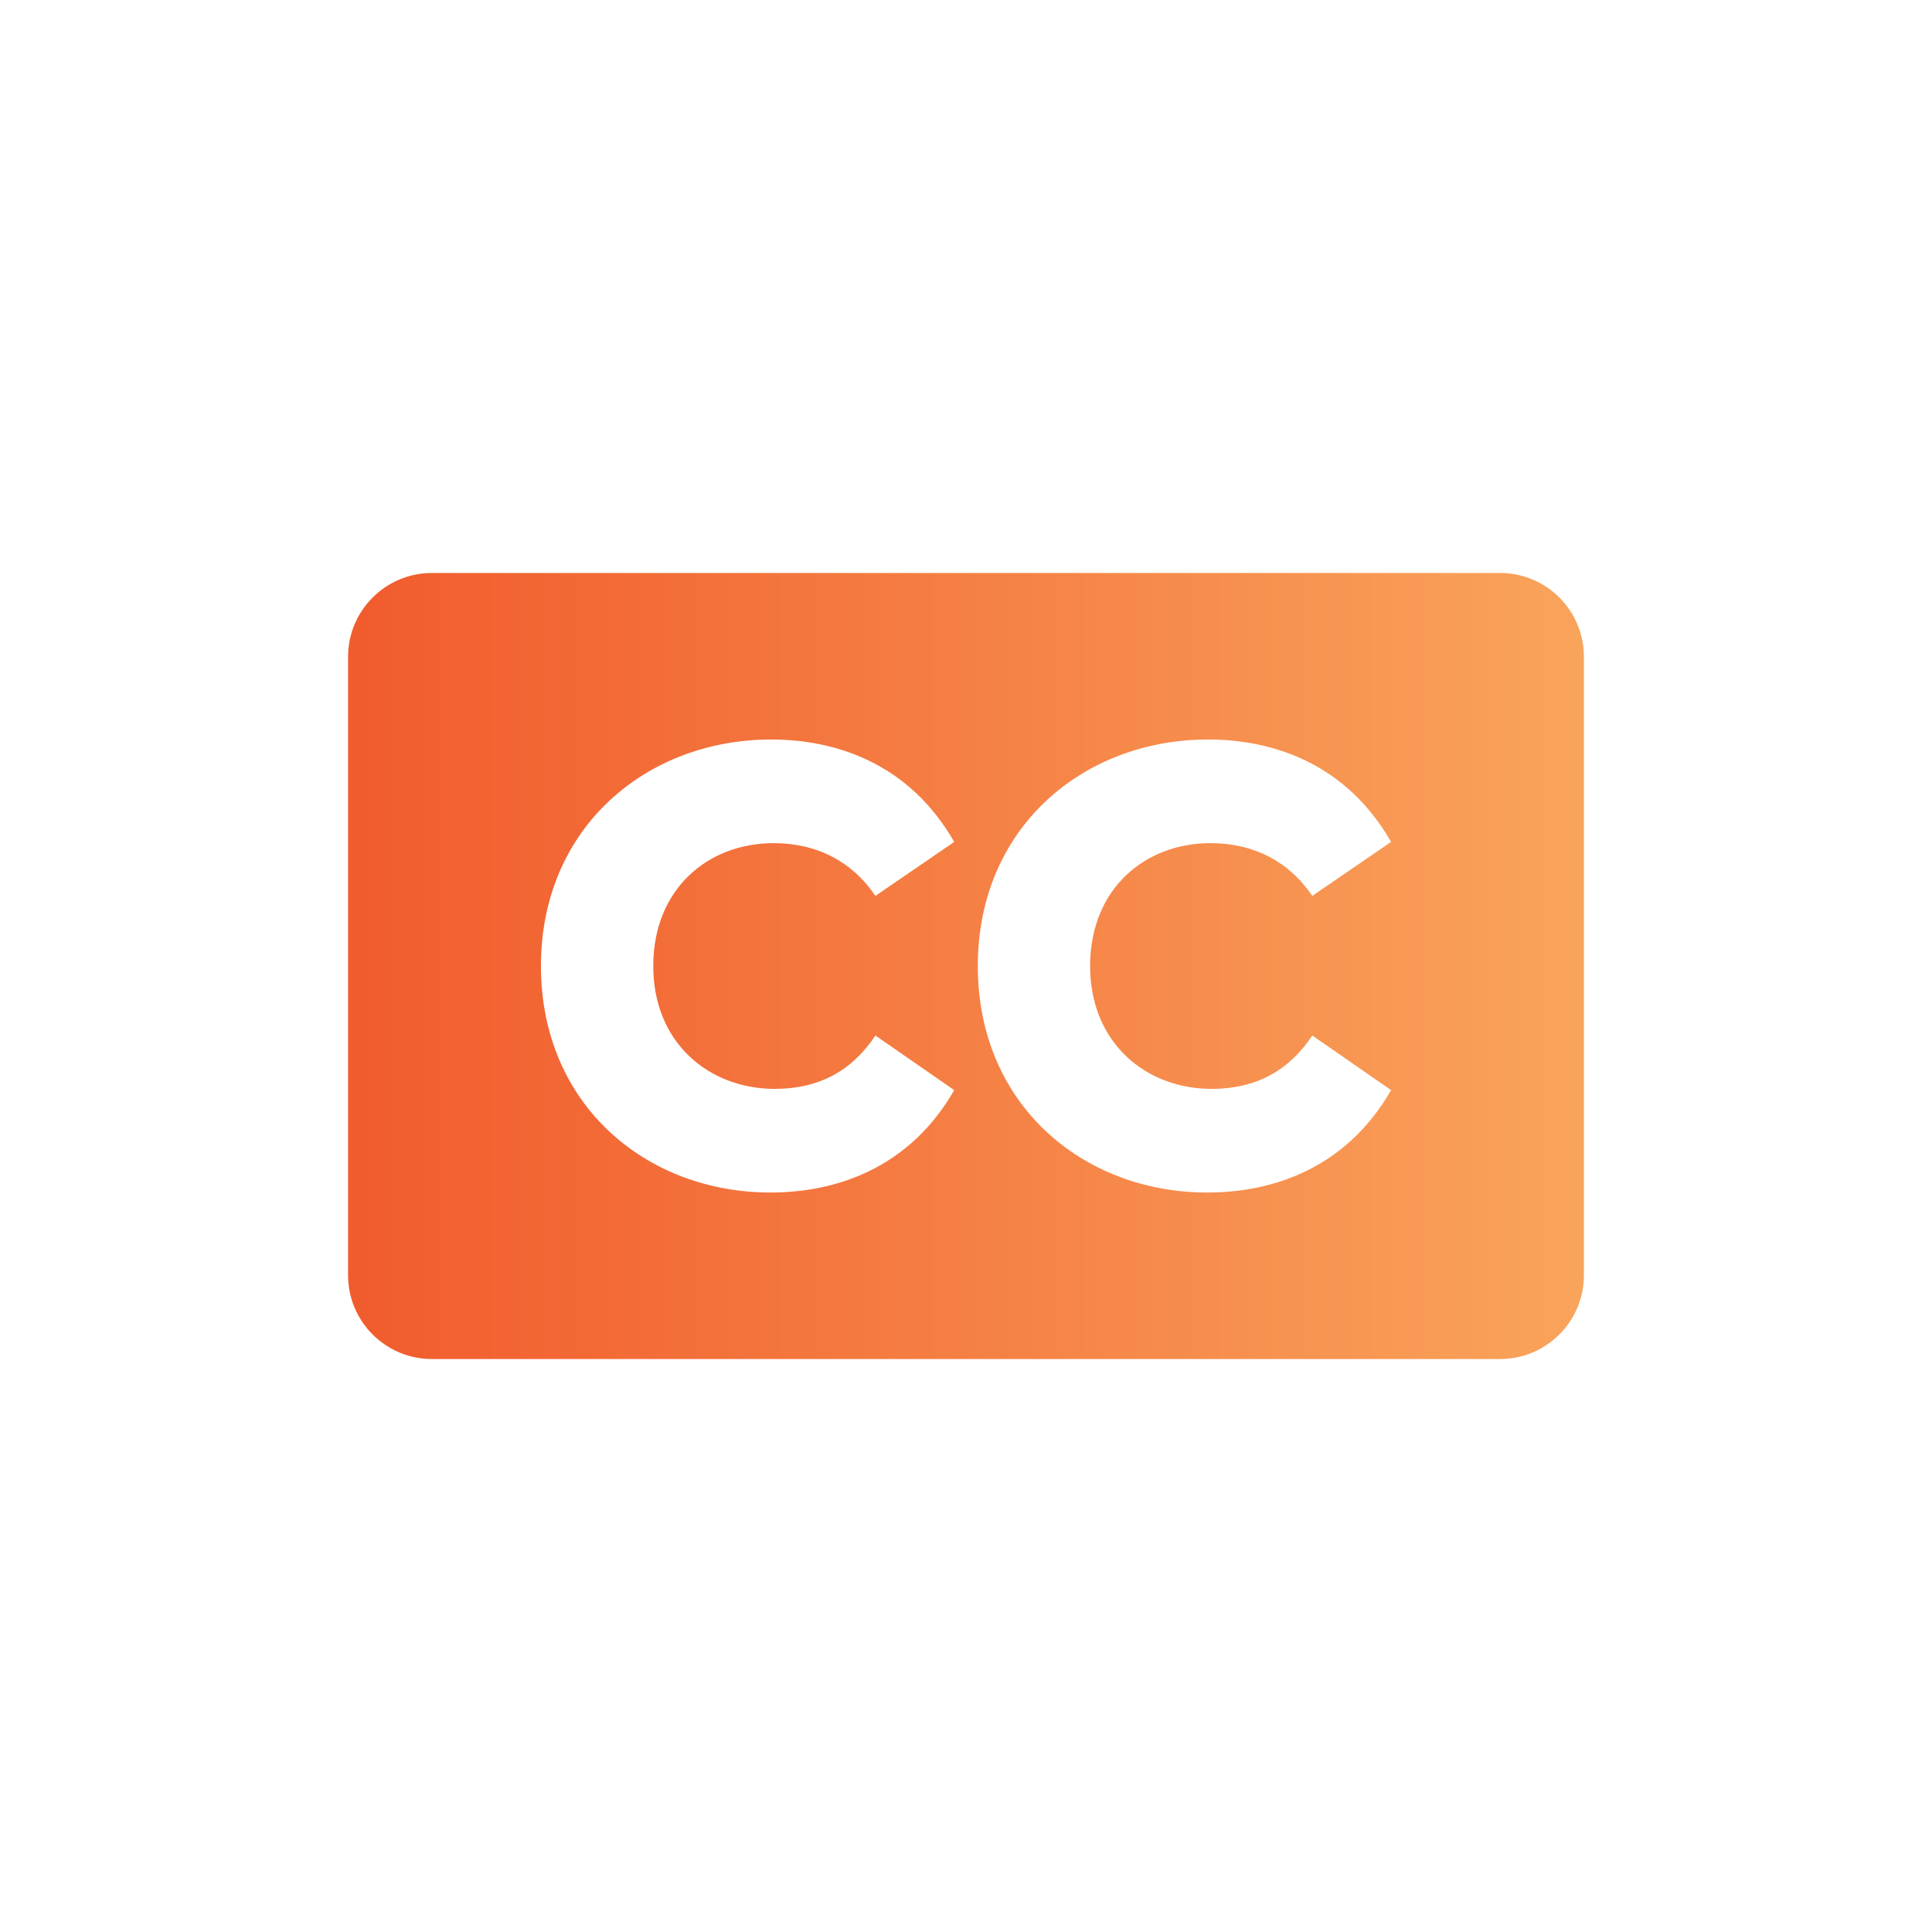 <?xml version="1.0" encoding="UTF-8"?>
<svg id="Layer_1" data-name="Layer 1" xmlns="http://www.w3.org/2000/svg" xmlns:xlink="http://www.w3.org/1999/xlink" viewBox="0 0 1080 1080">
  <defs>
    <style>
      .cls-1 {
        fill: url(#linear-gradient);
      }
    </style>
    <linearGradient id="linear-gradient" x1="194.58" y1="540" x2="885.42" y2="540" gradientUnits="userSpaceOnUse">
      <stop offset="0" stop-color="#f15b2d"/>
      <stop offset="1" stop-color="#f9a45b"/>
    </linearGradient>
  </defs>
  <path class="cls-1" d="M838.55,320.3H241.45c-25.89,0-46.88,20.99-46.88,46.88v345.65c0,25.89,20.99,46.88,46.88,46.88h597.09c25.89,0,46.88-20.99,46.88-46.88v-345.65c0-25.89-20.99-46.88-46.88-46.88ZM433.16,608.69c24.98,0,43.36-10.41,56.2-29.83l44.06,30.53c-25.32,44.06-66.61,57.24-102.68,57.24-69.73,0-128.35-49.26-128.35-126.62s58.97-126.62,128.7-126.62c36.08,0,77.01,13.18,102.33,57.24l-44.06,30.18c-12.83-19.08-32.61-29.49-56.89-29.49-36.77,0-67.3,25.67-67.3,68.69s31.22,68.69,67.99,68.69ZM677.37,608.69c24.98,0,43.36-10.41,56.2-29.83l44.06,30.53c-25.32,44.06-66.61,57.24-102.68,57.24-69.73,0-128.35-49.26-128.35-126.62s58.97-126.62,128.7-126.62c36.08,0,77.01,13.18,102.33,57.24l-44.06,30.18c-12.83-19.08-32.61-29.49-56.89-29.49-36.77,0-67.3,25.67-67.3,68.69s31.22,68.69,67.99,68.69Z"/>
</svg>